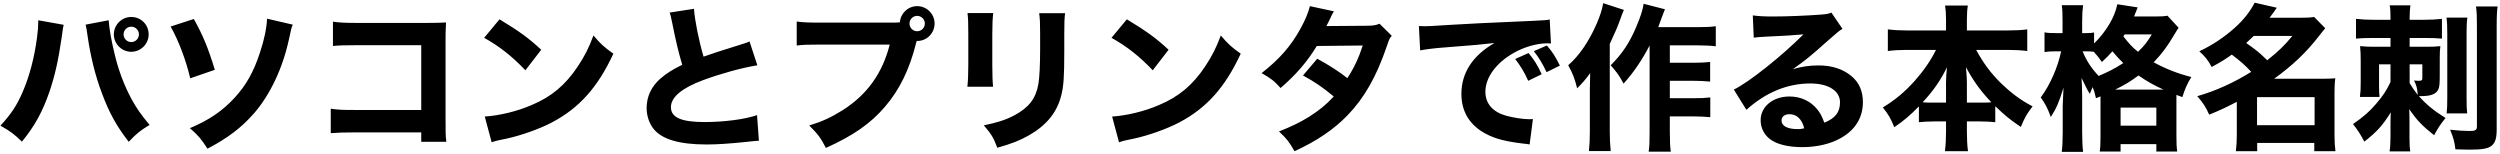 <svg width="797" height="49" viewBox="0 0 797 49" fill="none" xmlns="http://www.w3.org/2000/svg">
<path d="M12.193 6.458L20.293 7.909C20.093 8.758 20.093 8.758 19.643 12.059C18.593 19.259 17.493 24.108 15.843 29.009C13.643 35.459 11.193 40.008 6.993 45.158C4.393 42.658 3.393 41.908 0.143 40.059C3.593 36.309 5.443 33.508 7.293 29.159C9.443 24.159 10.943 18.358 11.793 12.059C12.093 9.908 12.193 8.358 12.193 7.008C12.193 6.908 12.193 6.708 12.193 6.458ZM27.293 7.858L34.643 6.458C34.843 9.309 35.493 12.959 36.643 17.659C37.793 22.459 39.693 27.459 41.893 31.509C43.493 34.459 44.943 36.559 47.693 39.809C44.593 41.709 43.543 42.559 41.043 45.209C37.193 40.258 34.793 35.959 32.493 29.709C30.393 24.259 28.843 17.858 27.943 11.608C27.693 9.658 27.493 8.608 27.293 7.858ZM41.843 5.408C44.943 5.408 47.393 7.858 47.393 10.959C47.393 14.008 44.893 16.509 41.843 16.509C38.793 16.509 36.293 14.008 36.293 10.959C36.293 7.909 38.793 5.408 41.843 5.408ZM41.843 8.508C40.493 8.508 39.393 9.608 39.393 10.959C39.393 12.309 40.493 13.409 41.843 13.409C43.193 13.409 44.293 12.309 44.293 10.959C44.293 9.608 43.193 8.508 41.843 8.508ZM54.393 8.458L61.793 6.059C64.693 11.258 66.293 15.108 68.493 22.259L60.643 24.959C59.293 19.159 56.893 12.858 54.393 8.458ZM85.143 5.958L93.343 7.858C92.893 8.908 92.843 9.108 92.043 12.858C90.043 21.909 86.093 30.209 81.043 36.059C77.043 40.658 72.543 44.059 66.143 47.408C64.143 44.309 63.293 43.258 60.543 40.858C66.793 38.209 70.993 35.309 74.843 31.108C78.443 27.209 80.893 22.858 82.843 16.858C84.243 12.709 84.993 9.008 85.143 5.958ZM134.293 42.209H113.043C109.343 42.209 108.093 42.258 105.443 42.459V34.658C107.993 35.008 108.993 35.059 113.193 35.059H134.293V14.409H113.893C109.693 14.409 108.143 14.459 106.143 14.659V6.908C108.193 7.208 109.893 7.308 113.993 7.308H135.943C138.643 7.308 140.843 7.258 142.193 7.158C142.043 10.459 142.043 10.459 142.043 12.608V37.809C142.043 42.709 142.043 43.158 142.293 45.209H134.293V42.209ZM154.343 12.059L159.243 6.158C165.693 10.059 168.543 12.159 172.543 15.858L167.493 22.409C163.343 18.009 159.143 14.709 154.343 12.059ZM156.743 45.358L154.543 37.158C159.143 36.858 164.843 35.508 169.443 33.508C175.793 30.858 180.243 27.108 184.143 21.259C186.393 17.909 187.743 15.209 189.193 11.309C191.543 14.059 192.443 14.909 195.543 17.108C190.593 27.808 184.693 34.408 175.993 39.008C171.993 41.108 166.243 43.158 161.443 44.209C160.193 44.459 160.193 44.459 159.243 44.658C158.093 44.908 157.793 45.008 156.743 45.358ZM213.493 4.008L221.243 2.808C221.443 6.158 222.743 12.809 224.293 18.058C227.043 17.058 229.143 16.409 236.943 13.959C237.943 13.659 238.193 13.559 238.943 13.209L241.443 20.808C236.343 21.659 229.993 23.409 224.243 25.509C217.393 28.058 213.893 30.959 213.893 34.158C213.893 37.459 217.193 38.908 224.593 38.908C230.743 38.908 237.443 38.059 241.343 36.709L241.943 44.858C240.843 44.908 240.593 44.959 237.743 45.258C232.293 45.809 228.743 46.059 225.193 46.059C216.543 46.059 210.993 44.408 208.343 41.059C206.943 39.309 206.143 36.858 206.143 34.408C206.143 30.808 207.693 27.509 210.593 25.009C212.593 23.308 214.243 22.259 217.493 20.659C216.293 16.558 215.493 13.309 214.293 7.258C213.793 4.858 213.743 4.708 213.493 4.008ZM261.843 7.208H284.743C285.343 7.208 285.943 7.208 286.893 7.108C287.093 4.208 289.493 1.958 292.393 1.958C295.493 1.958 297.943 4.458 297.943 7.508C297.943 10.559 295.493 13.059 292.443 13.059C292.393 13.059 292.293 13.059 292.243 13.059L292.043 13.758C289.943 22.159 286.743 28.659 282.143 34.008C277.543 39.408 271.893 43.309 263.293 47.158C261.643 43.959 260.843 42.858 257.993 40.008C262.343 38.658 265.093 37.358 268.743 35.059C276.443 30.159 281.343 23.308 283.643 14.209H261.743C257.643 14.209 256.043 14.258 253.993 14.508V6.858C256.143 7.158 257.693 7.208 261.843 7.208ZM292.393 5.058C291.043 5.058 289.943 6.158 289.943 7.508C289.943 8.858 291.043 9.959 292.393 9.959C293.743 9.959 294.843 8.858 294.843 7.508C294.843 6.158 293.743 5.058 292.393 5.058ZM308.443 4.158H316.643C316.443 5.809 316.343 7.659 316.343 10.959V20.759C316.343 23.858 316.443 26.308 316.593 27.659H308.393C308.593 25.808 308.693 23.959 308.693 20.659V10.959C308.693 7.108 308.643 5.958 308.443 4.158ZM331.293 4.208H339.543C339.343 6.008 339.293 7.058 339.293 10.858V16.159C339.293 24.459 339.093 27.509 338.293 30.558C336.893 35.959 333.543 40.008 327.993 43.158C325.193 44.758 322.543 45.809 317.943 47.108C316.743 43.908 316.093 42.809 313.643 39.959C318.043 39.059 320.643 38.209 323.393 36.758C327.993 34.309 330.243 31.409 331.043 26.759C331.393 24.759 331.593 20.608 331.593 15.709V10.959C331.593 7.158 331.543 6.258 331.293 4.208ZM354.343 12.059L359.243 6.158C365.693 10.059 368.543 12.159 372.543 15.858L367.493 22.409C363.343 18.009 359.143 14.709 354.343 12.059ZM356.743 45.358L354.543 37.158C359.143 36.858 364.843 35.508 369.443 33.508C375.793 30.858 380.243 27.108 384.143 21.259C386.393 17.909 387.743 15.209 389.193 11.309C391.543 14.059 392.443 14.909 395.543 17.108C390.593 27.808 384.693 34.408 375.993 39.008C371.993 41.108 366.243 43.158 361.443 44.209C360.193 44.459 360.193 44.459 359.243 44.658C358.093 44.908 357.793 45.008 356.743 45.358ZM417.593 1.958L425.243 3.608C424.743 4.458 424.593 4.708 423.943 6.158C423.493 7.058 423.343 7.409 422.843 8.308L436.043 8.208C437.793 8.159 438.643 8.058 439.793 7.558L443.693 11.409C442.993 12.209 442.943 12.309 442.093 14.809C438.793 24.459 434.943 31.209 429.643 36.709C425.243 41.258 419.793 44.959 412.693 48.209C410.993 45.209 410.143 44.158 407.743 41.908C411.893 40.258 414.343 39.059 417.293 37.258C420.643 35.108 422.693 33.459 425.193 30.759C421.793 27.909 419.143 26.108 415.393 24.058L419.943 18.709C424.343 21.159 426.693 22.709 429.543 24.909C431.693 21.608 433.193 18.409 434.443 14.508L419.793 14.659C416.743 19.659 413.243 23.759 408.243 28.058C406.193 25.759 405.193 25.009 402.193 23.308C407.893 18.858 411.593 14.659 414.693 8.958C416.143 6.309 417.093 4.008 417.593 1.958ZM491.493 23.659L487.193 25.759C485.943 22.959 484.793 21.108 483.043 18.808L487.293 16.909C489.043 19.009 490.143 20.709 491.493 23.659ZM497.293 20.909L493.043 23.009C491.793 20.358 490.693 18.509 488.993 16.308L493.143 14.508C494.993 16.659 495.693 17.759 497.293 20.909ZM452.743 16.058L452.343 8.308C453.493 8.358 454.093 8.358 454.293 8.358C455.243 8.358 455.543 8.358 462.643 7.909C466.093 7.659 474.693 7.258 488.443 6.658C492.843 6.458 493.143 6.408 494.043 6.208L494.443 13.858C493.843 13.809 493.693 13.809 493.243 13.809C489.993 13.809 485.943 14.959 482.593 16.858C476.943 20.058 473.543 24.709 473.543 29.259C473.543 32.959 475.843 35.658 480.043 36.858C482.343 37.508 485.593 38.008 487.443 38.008C487.743 38.008 488.093 38.008 488.693 37.959L487.643 46.059C486.993 45.908 486.793 45.908 485.893 45.809C480.293 45.158 476.793 44.309 473.793 42.709C468.593 40.008 465.893 35.658 465.893 29.959C465.893 23.209 469.493 17.709 476.443 13.709C471.443 14.258 471.243 14.309 460.093 15.159C457.343 15.358 454.643 15.709 452.743 16.058ZM525.893 42.008V14.508C523.493 19.108 520.843 23.058 517.593 26.659C516.293 24.209 515.543 23.159 513.493 20.808C517.243 17.058 519.493 13.608 521.643 8.559C522.993 5.359 523.743 3.058 523.993 1.208L530.793 2.958C530.293 4.208 530.093 4.659 529.743 5.658C529.093 7.458 528.943 7.909 528.643 8.658H541.193C543.893 8.658 545.593 8.559 546.993 8.358V14.758C545.543 14.559 543.443 14.459 541.193 14.459H532.343V20.009H539.993C542.143 20.009 543.643 19.909 545.193 19.759V26.009C543.393 25.858 541.843 25.759 539.943 25.759H532.343V31.308H539.993C542.243 31.308 543.543 31.259 545.243 31.058V37.358C543.443 37.209 541.943 37.108 539.993 37.108H532.343V41.959C532.343 45.209 532.443 46.959 532.643 48.358H525.593C525.843 46.809 525.893 45.209 525.893 42.008ZM511.093 1.008L517.693 3.158C517.193 4.358 517.093 4.558 516.593 6.008C515.643 8.608 515.243 9.608 513.193 14.008V41.858C513.193 44.258 513.293 46.258 513.493 48.158H506.543C506.743 46.209 506.843 44.608 506.843 41.908V28.759C506.843 28.308 506.893 26.509 506.943 23.308C505.593 25.209 504.343 26.608 502.793 28.159C502.043 25.108 501.343 23.308 499.943 20.808C503.493 17.709 506.593 13.159 509.043 7.508C510.143 4.958 510.793 2.908 511.093 1.008ZM559.093 12.008L558.793 4.909C560.643 5.158 562.293 5.258 565.293 5.258C569.593 5.258 575.793 5.008 580.443 4.659C582.393 4.508 582.993 4.409 583.843 4.008L587.393 9.208C586.343 9.808 586.293 9.808 582.393 13.258C577.193 17.909 575.593 19.209 571.543 22.058C574.393 21.209 576.893 20.858 579.793 20.858C584.043 20.858 587.543 22.009 590.243 24.259C592.693 26.308 593.893 29.058 593.893 32.559C593.893 37.408 591.543 41.309 587.043 43.908C583.693 45.858 579.293 46.908 574.493 46.908C570.143 46.908 566.443 46.008 564.343 44.408C562.393 42.959 561.293 40.758 561.293 38.309C561.293 34.008 565.193 30.759 570.493 30.759C574.043 30.759 577.193 32.209 579.293 34.809C580.293 36.008 580.843 37.059 581.593 39.108C585.143 37.658 586.593 35.758 586.593 32.608C586.593 28.959 582.893 26.608 577.143 26.608C569.793 26.608 562.943 29.459 556.743 35.008L552.743 28.558C557.443 26.308 567.893 18.009 574.943 10.959C570.843 11.309 569.993 11.358 562.643 11.709C561.043 11.809 560.593 11.809 559.093 12.008ZM575.193 40.908C574.443 37.959 572.793 36.408 570.443 36.408C568.943 36.408 567.943 37.209 567.943 38.408C567.943 40.158 569.843 41.158 573.093 41.158C573.843 41.158 574.043 41.158 575.193 40.908ZM640.043 15.909H629.993C632.393 20.259 634.593 23.209 637.693 26.308C641.143 29.659 644.143 31.909 647.993 33.908C646.193 36.209 645.493 37.459 644.243 40.459C640.993 38.309 639.093 36.758 636.093 33.858V38.959C634.493 38.809 633.093 38.709 631.093 38.709H627.043V41.758C627.043 44.158 627.143 46.408 627.393 48.209H620.043C620.293 46.309 620.393 44.209 620.393 41.758V38.709H616.743C614.743 38.709 613.343 38.809 611.743 38.959V33.908C608.993 36.758 606.893 38.508 603.893 40.559C602.693 37.608 602.043 36.508 600.243 34.258C604.193 31.858 607.243 29.308 610.343 25.858C613.143 22.709 615.493 19.358 617.193 15.909H607.993C605.693 15.909 603.893 16.009 601.843 16.259V9.358C603.843 9.608 605.593 9.708 607.993 9.708H620.393V6.408C620.393 4.358 620.293 3.158 620.093 1.758H627.343C627.143 3.058 627.043 4.358 627.043 6.408V9.708H640.043C642.593 9.708 644.493 9.608 646.293 9.358V16.259C644.143 16.009 642.443 15.909 640.043 15.909ZM620.393 32.709V26.409C620.393 24.858 620.493 23.358 620.693 21.459C618.643 25.608 616.493 28.759 612.943 32.608C613.793 32.709 614.693 32.709 616.393 32.709H620.393ZM627.043 32.709H631.593C633.243 32.709 633.943 32.709 634.843 32.608C631.393 28.959 629.243 26.009 626.743 21.409C626.993 24.259 627.043 25.209 627.043 26.308V32.709ZM669.643 31.459V30.709C669.143 30.959 668.943 31.009 668.193 31.308C667.843 29.709 667.643 29.058 667.143 27.759C666.793 28.608 666.643 28.858 666.243 29.909C665.443 28.659 665.443 28.659 663.593 24.858C663.693 26.058 663.793 29.209 663.793 30.709V42.158C663.793 44.709 663.893 46.809 664.093 48.408H657.293C657.493 46.709 657.593 44.658 657.593 42.158V33.658C657.693 30.858 657.793 28.959 657.843 27.959C656.393 32.658 655.593 34.508 653.793 37.309C652.793 34.508 652.093 33.209 650.593 31.058C653.543 27.108 655.993 21.558 657.093 16.358H655.543C653.993 16.358 652.943 16.409 651.793 16.608V10.309C652.643 10.508 653.843 10.559 655.593 10.559H657.543V6.858C657.543 4.358 657.493 3.058 657.293 1.659H664.093C663.893 3.108 663.793 4.508 663.793 6.808V10.559H664.893C666.043 10.559 666.843 10.508 667.593 10.358V13.858C671.443 10.108 674.243 5.359 674.993 1.358L681.493 2.358C681.343 2.758 681.343 2.758 680.993 3.608C680.893 3.808 680.793 4.058 680.693 4.358C680.593 4.608 680.543 4.808 680.343 5.258H686.793C688.843 5.258 689.943 5.208 690.993 5.008L694.543 8.858C694.043 9.558 693.893 9.858 693.093 11.159C691.043 14.659 689.193 17.159 686.593 19.858C690.193 21.858 694.393 23.509 698.593 24.558C697.293 26.709 696.543 28.308 695.743 30.959L693.843 30.259V43.258C693.843 45.559 693.893 47.008 694.093 48.309H687.443V45.959H676.043V48.309H669.393C669.593 47.008 669.643 45.658 669.643 43.408V31.459ZM664.943 16.358H663.943C665.093 19.259 666.643 21.659 669.043 24.209C672.043 22.959 674.093 21.909 676.893 20.108C675.543 18.808 674.793 17.959 673.443 16.358C672.093 17.858 671.493 18.459 670.093 19.759C668.893 18.108 668.493 17.608 667.493 16.509C666.743 16.409 665.893 16.358 664.943 16.358ZM674.343 28.558H689.693C686.643 27.159 684.493 25.959 681.743 24.058C679.293 25.909 677.643 26.909 674.343 28.558ZM685.993 10.959H677.343C677.193 11.209 677.143 11.309 676.943 11.608C678.843 14.059 679.743 15.008 681.593 16.509C683.543 14.659 684.543 13.409 685.993 10.959ZM676.043 34.309V40.059H687.443V34.309H676.043ZM713.093 43.008V32.459C709.943 34.108 707.943 35.059 704.293 36.559C703.193 34.059 702.343 32.809 700.493 30.659C706.443 28.959 712.143 26.358 717.693 22.909C715.743 20.808 714.343 19.558 711.493 17.409C709.493 18.858 708.093 19.709 705.093 21.358C703.843 19.058 702.843 17.858 701.143 16.358C705.443 14.309 709.093 11.858 712.493 8.809C715.193 6.408 717.293 3.759 718.793 0.858L725.843 2.458C724.943 3.808 724.693 4.158 723.543 5.658H733.443C735.243 5.658 736.493 5.609 737.743 5.408L741.293 9.008C740.593 9.858 740.543 9.858 739.393 11.358C735.243 16.709 730.943 20.808 724.993 25.108H740.043C742.193 25.108 743.293 25.058 744.493 24.959C744.293 26.358 744.243 27.759 744.243 29.808V43.059C744.243 45.258 744.343 46.758 744.543 48.209H737.793V45.559H719.593V48.209H712.793C712.993 46.608 713.093 45.059 713.093 43.008ZM730.793 11.459H718.493C717.393 12.508 717.043 12.858 716.093 13.709C719.743 16.308 720.043 16.558 722.793 19.209C726.443 16.308 728.343 14.459 730.793 11.459ZM719.543 30.959V39.908H737.893V30.959H719.543ZM762.093 12.108H756.393C754.093 12.108 752.793 12.159 751.093 12.309V6.008C752.893 6.208 754.493 6.309 756.843 6.309H762.093V5.508C762.093 3.908 762.043 2.858 761.843 1.708H768.443C768.293 2.658 768.193 4.008 768.193 5.508V6.309H772.593C775.043 6.309 776.693 6.208 778.493 6.008V12.309C776.893 12.159 775.393 12.108 773.043 12.108H768.193V14.909H773.643C775.593 14.909 776.643 14.858 777.993 14.709C777.843 15.659 777.793 16.709 777.793 18.459V22.909C777.793 26.959 777.743 27.759 777.243 28.659C776.743 29.659 775.543 30.308 773.993 30.509C773.193 30.608 772.393 30.659 771.143 30.659C773.543 33.358 775.943 35.309 779.643 37.608C777.993 39.658 777.293 40.709 775.993 43.108C772.293 40.209 770.543 38.358 768.043 34.809C768.093 35.459 768.143 36.559 768.143 38.209V43.908C768.143 45.758 768.193 47.008 768.393 48.258H761.793C761.993 47.059 762.093 45.608 762.093 43.608V38.858C762.093 37.508 762.143 36.508 762.193 35.809C759.493 40.108 757.793 41.959 753.743 45.158C752.643 43.008 751.743 41.608 750.143 39.559C753.693 37.059 755.343 35.608 757.493 33.108C759.793 30.409 760.743 28.959 762.093 26.159V20.509H758.443V27.509C758.443 28.959 758.493 29.909 758.593 30.909H752.343C752.543 29.409 752.593 28.308 752.593 26.209V19.409C752.593 17.409 752.543 16.108 752.393 14.709C754.093 14.858 755.093 14.909 757.093 14.909H762.093V12.108ZM768.193 20.509V26.509C769.393 28.409 769.843 29.108 770.793 30.259C770.593 28.058 770.393 27.259 769.593 25.659C770.243 25.709 770.543 25.759 770.943 25.759C772.043 25.759 772.243 25.608 772.243 24.909V20.509H768.193ZM779.943 5.609H786.593C786.393 7.008 786.343 8.208 786.343 10.709V30.959C786.343 33.908 786.393 34.858 786.543 36.158H779.993C780.143 34.709 780.193 33.559 780.193 30.959V10.858C780.193 8.408 780.143 7.108 779.943 5.609ZM789.343 2.058H796.243C796.043 3.458 795.943 4.958 795.943 8.108V41.158C795.943 44.059 795.543 45.358 794.393 46.408C793.243 47.358 791.493 47.709 787.243 47.709C786.393 47.709 786.243 47.709 782.793 47.608C782.493 45.209 782.143 43.858 781.093 41.358C783.443 41.608 785.643 41.758 787.243 41.758C789.193 41.758 789.643 41.459 789.643 40.258V8.308C789.643 5.308 789.593 3.708 789.343 2.058Z" fill="black"/>
</svg>
